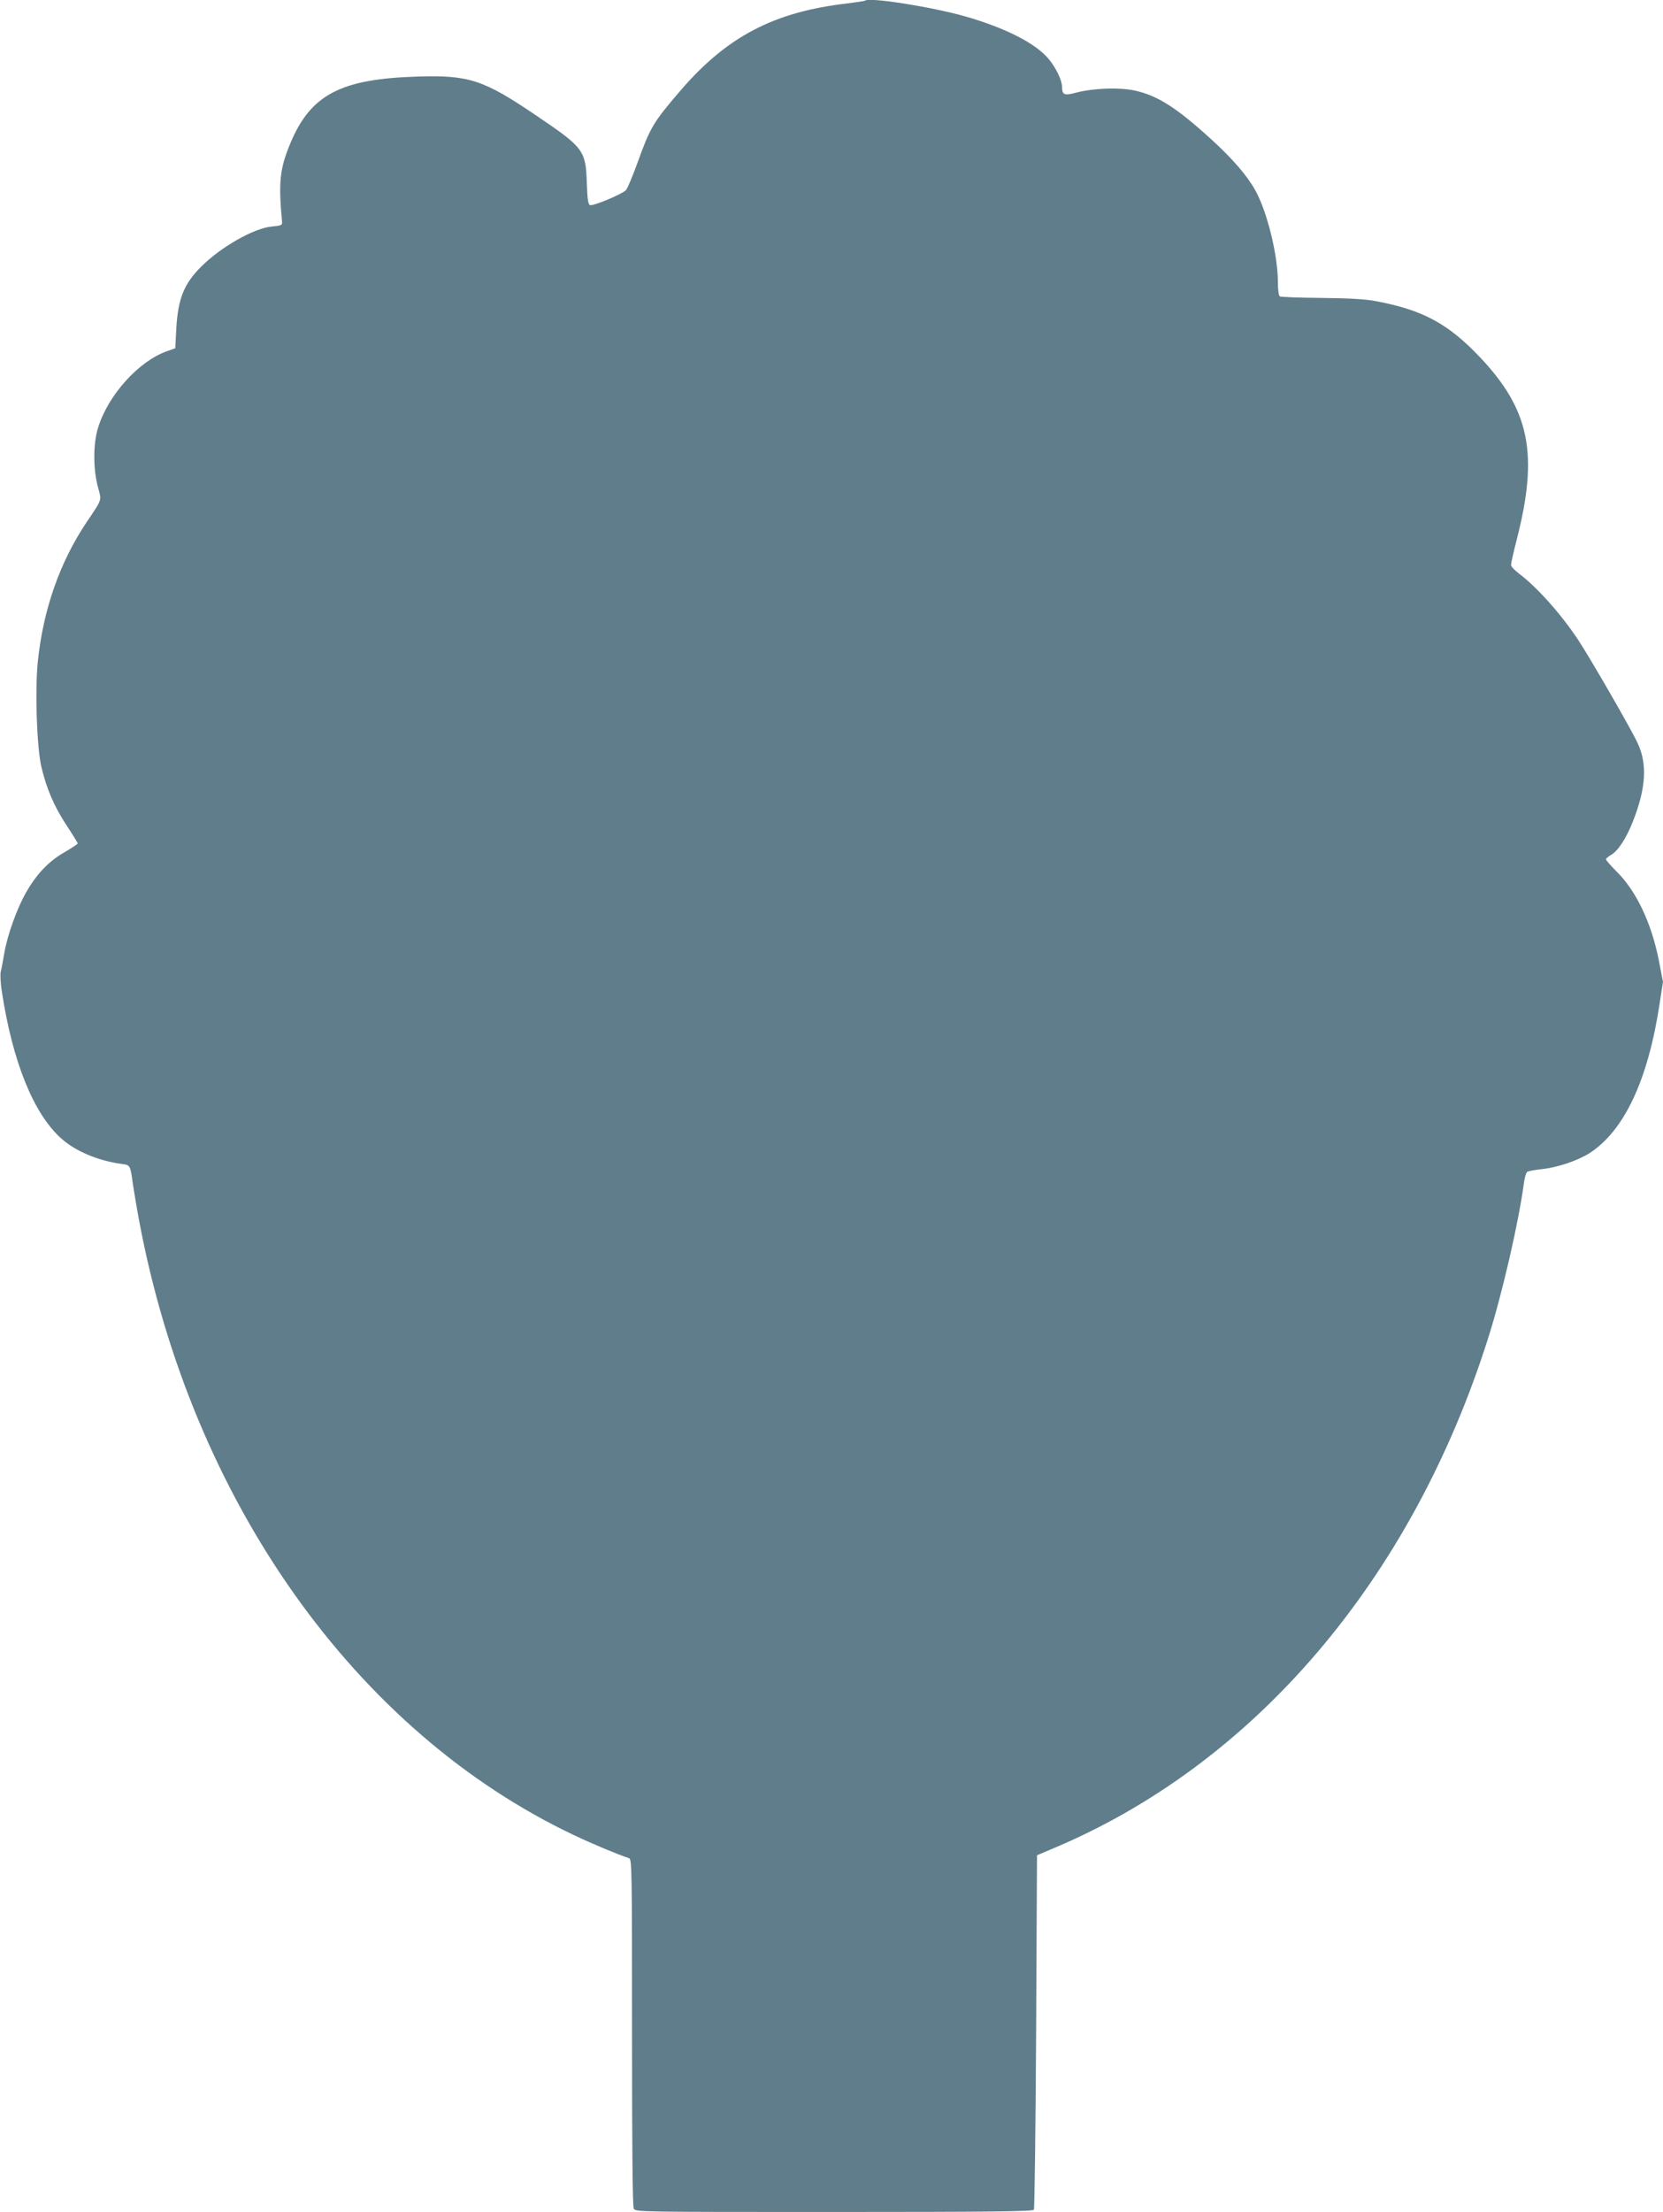<?xml version="1.0" standalone="no"?>
<!DOCTYPE svg PUBLIC "-//W3C//DTD SVG 20010904//EN"
 "http://www.w3.org/TR/2001/REC-SVG-20010904/DTD/svg10.dtd">
<svg version="1.0" xmlns="http://www.w3.org/2000/svg"
 width="963pt" height="1280pt" viewBox="0 0 963 1280"
 preserveAspectRatio="xMidYMid meet">
<g transform="translate(0,1280) scale(0.1,-0.1)"
fill="#607d8b" stroke="none">
<path d="M5009 12796 c-2 -2 -49 -9 -104 -16 -424 -49 -697 -192 -967 -507
-158 -184 -173 -211 -249 -422 -27 -73 -55 -141 -64 -151 -21 -23 -191 -94
-209 -87 -10 4 -15 36 -18 129 -6 189 -18 204 -298 393 -300 203 -385 231
-679 222 -448 -13 -622 -104 -740 -387 -61 -147 -69 -224 -48 -450 2 -24 -1
-25 -60 -31 -104 -10 -294 -118 -409 -233 -99 -99 -133 -185 -143 -356 l-6
-115 -50 -18 c-163 -58 -340 -255 -397 -442 -29 -92 -29 -238 -1 -343 22 -82
27 -66 -65 -203 -155 -231 -252 -506 -283 -808 -17 -166 -6 -490 20 -606 30
-128 74 -231 147 -342 35 -53 64 -100 64 -104 0 -3 -35 -27 -79 -52 -91 -53
-158 -124 -220 -231 -53 -94 -107 -243 -126 -351 -8 -46 -17 -96 -21 -110 -3
-14 -1 -63 6 -108 62 -411 185 -714 347 -857 81 -72 212 -127 345 -145 53 -7
52 -4 68 -120 7 -44 22 -136 35 -205 303 -1621 1252 -2960 2520 -3560 101 -48
246 -109 318 -133 16 -6 17 -63 17 -1007 0 -671 3 -1008 10 -1021 10 -19 34
-19 1160 -19 908 0 1151 3 1157 13 4 6 10 471 13 1032 l5 1019 80 34 c1173
487 2088 1556 2532 2957 82 257 179 680 208 902 4 29 12 56 18 61 7 5 43 12
80 16 94 9 212 49 283 94 200 130 337 422 404 861 l20 129 -25 129 c-43 214
-130 397 -242 508 -35 35 -63 67 -63 72 0 5 13 17 30 26 41 25 87 95 126 194
76 193 84 333 27 453 -38 83 -280 501 -346 600 -97 146 -237 303 -341 381 -25
19 -46 41 -46 50 0 9 15 77 34 150 126 493 74 748 -214 1052 -183 193 -329
272 -595 323 -66 13 -151 18 -322 20 -127 1 -236 5 -242 9 -6 3 -11 38 -11 80
0 159 -62 410 -131 534 -48 86 -133 184 -254 294 -204 186 -313 255 -448 284
-88 18 -232 13 -331 -12 -75 -20 -85 -15 -86 35 -1 36 -35 107 -75 156 -75 92
-251 182 -485 249 -193 55 -559 113 -581 91z"/>
</g>
</svg>
